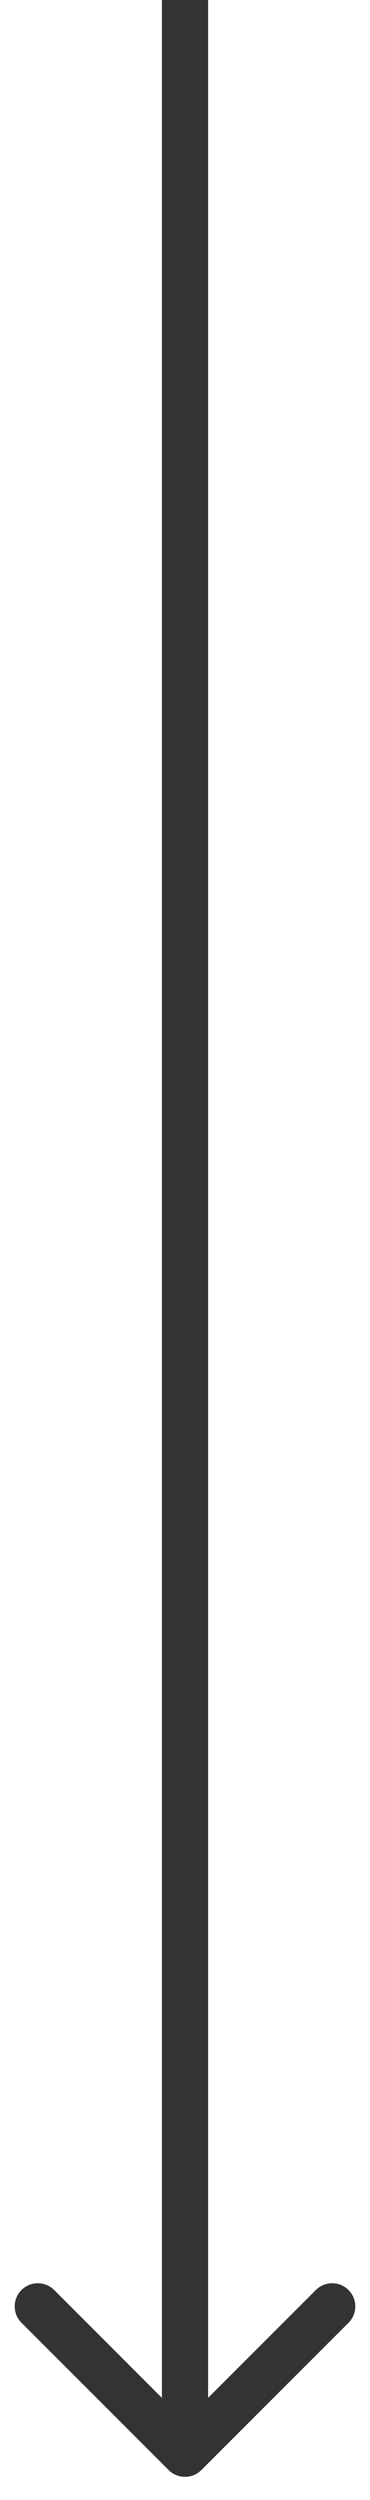 <svg width="8" height="54" viewBox="0 0 8 54" fill="none" xmlns="http://www.w3.org/2000/svg">
<path d="M3.646 53.353C3.842 53.549 4.158 53.549 4.354 53.353L7.536 50.172C7.731 49.976 7.731 49.66 7.536 49.465C7.34 49.269 7.024 49.269 6.828 49.465L4 52.293L1.172 49.465C0.976 49.269 0.66 49.269 0.464 49.465C0.269 49.66 0.269 49.976 0.464 50.172L3.646 53.353ZM3.5 -2.18558e-08L3.5 53L4.5 53L4.5 2.18558e-08L3.5 -2.18558e-08Z" fill="#333333"/>
</svg>
